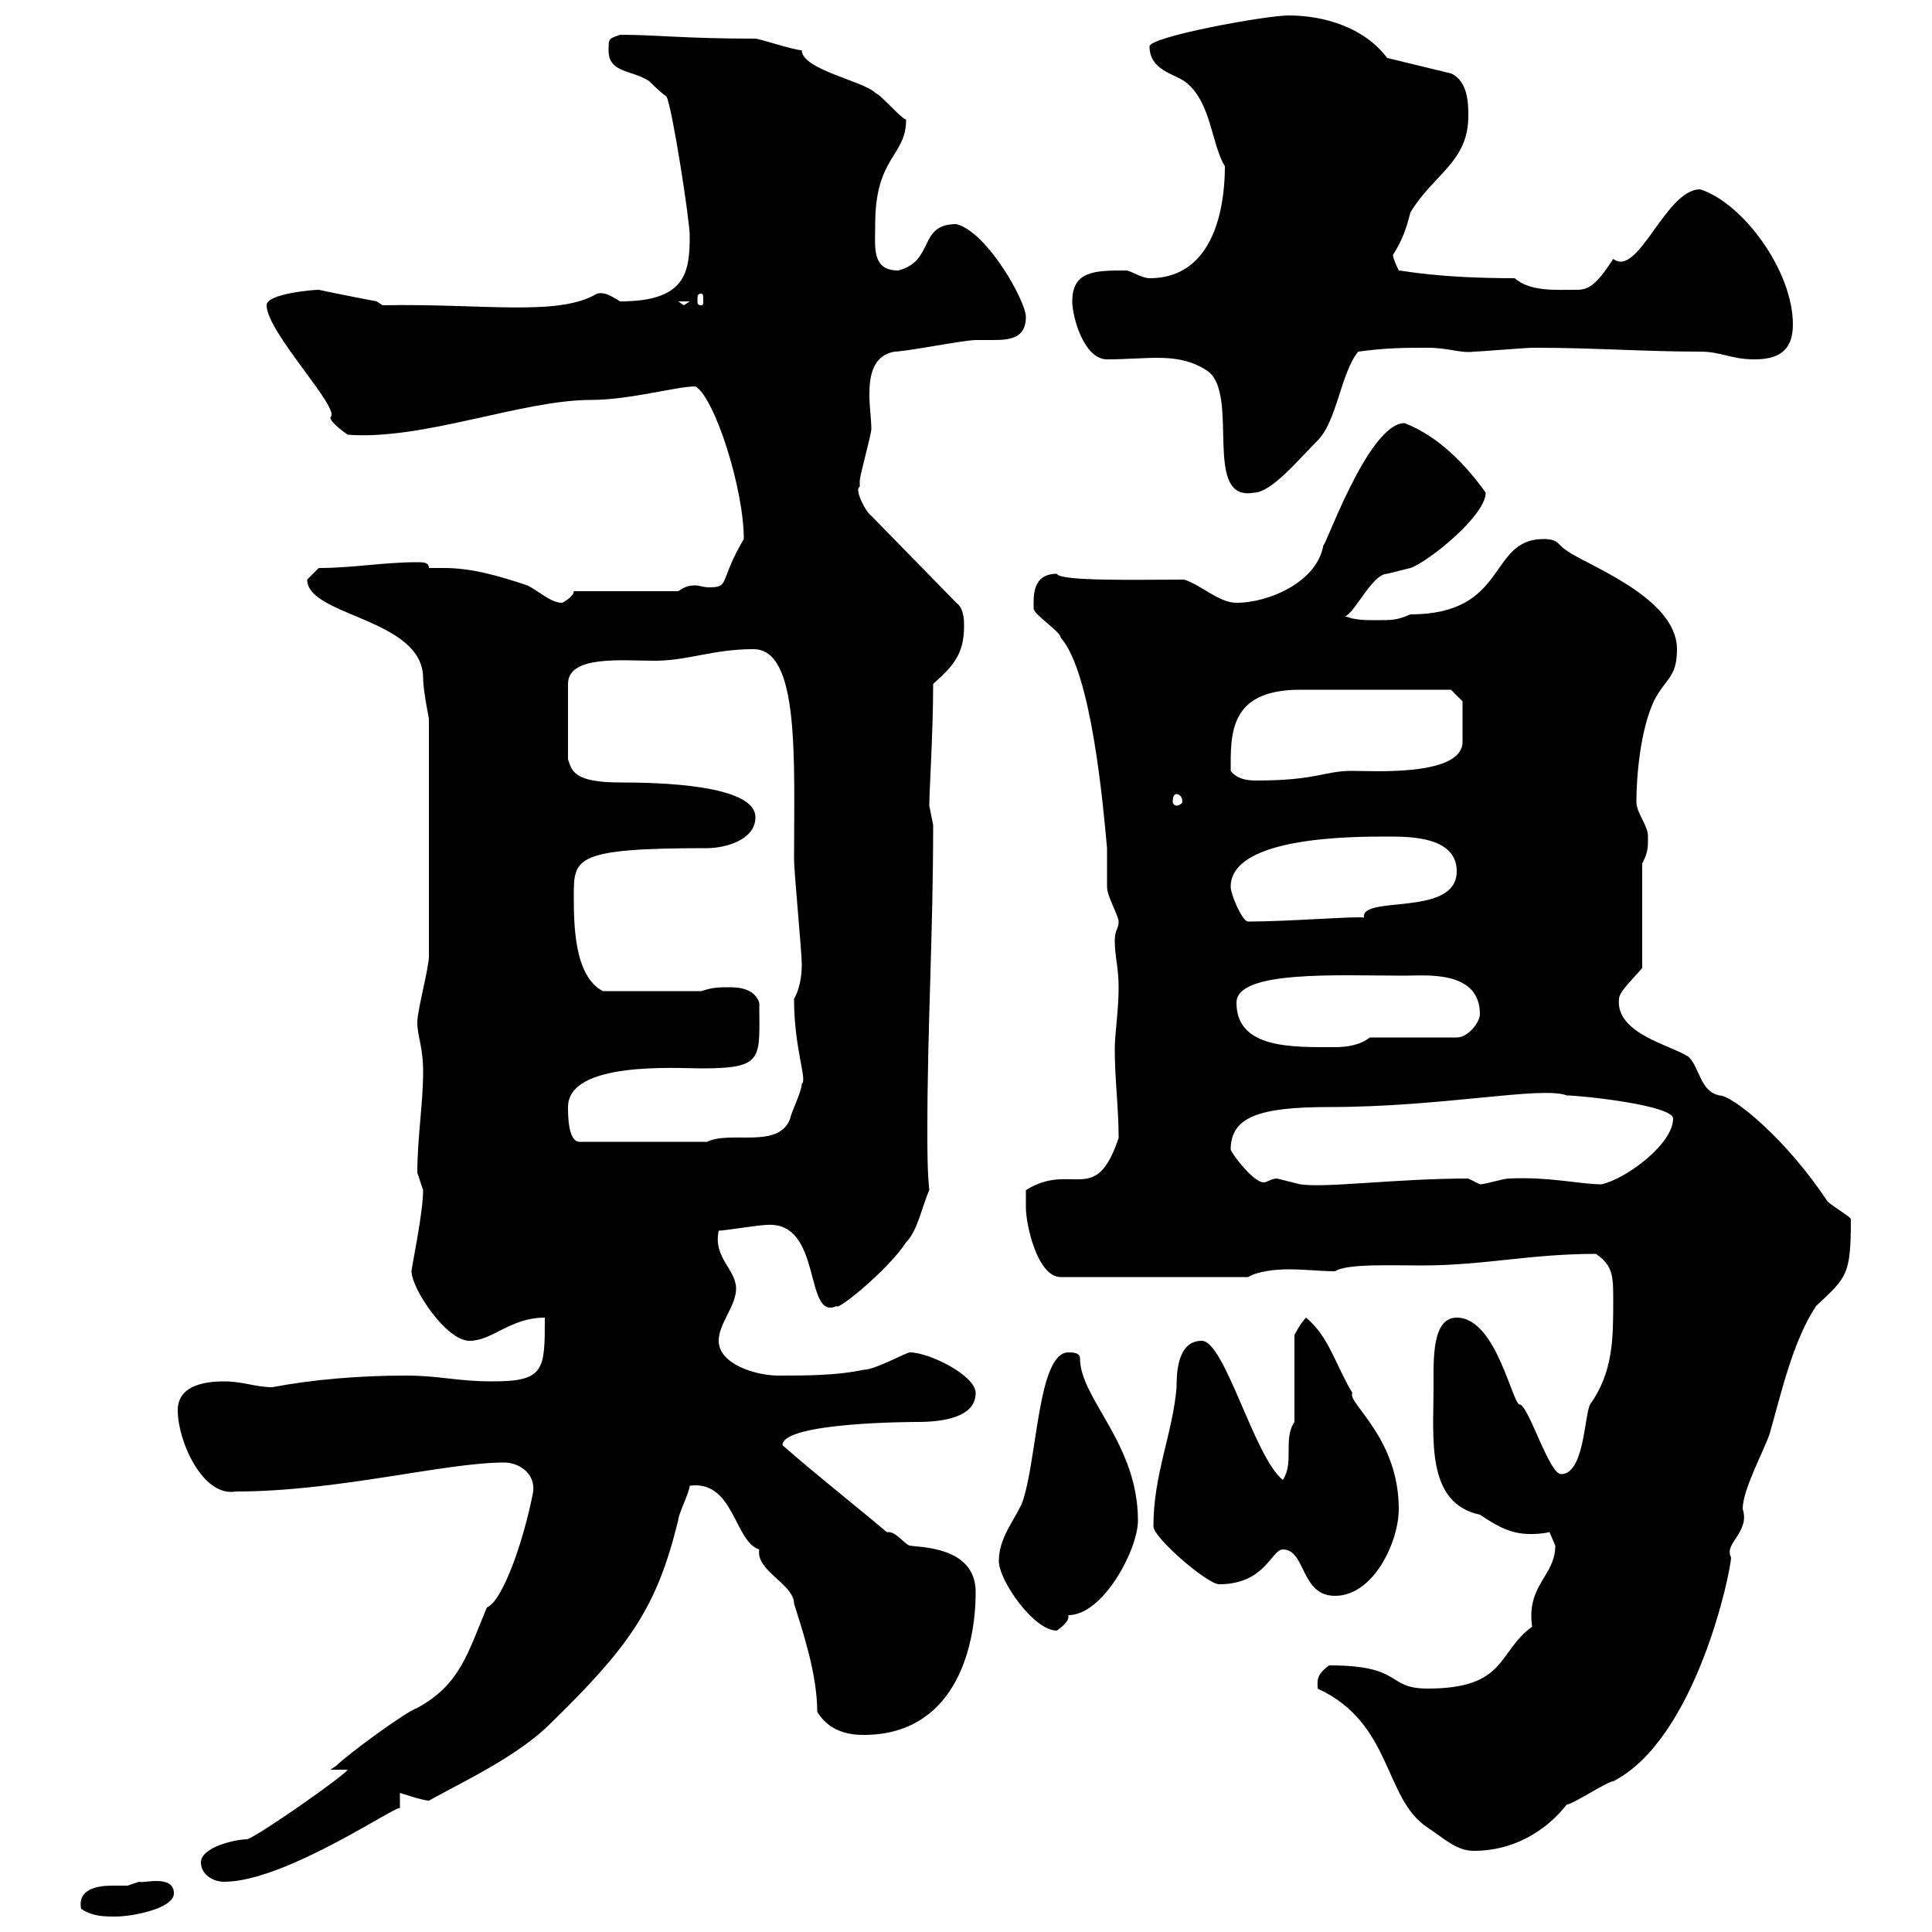 <svg xmlns="http://www.w3.org/2000/svg" xmlns:xlink="http://www.w3.org/1999/xlink" width="300" height="300"><path d="M12.60 296.40C14.40 297.60 16.20 297.60 18 297.60C20.40 297.60 27 296.40 27 294C27 291 22.20 292.50 21.60 292.20C21.60 292.20 19.80 292.80 19.80 292.80C18.90 292.80 18.30 292.80 17.40 292.80C15 292.80 12 293.40 12.60 296.40ZM31.20 289.20C31.20 291 33 292.20 34.80 292.20C44.40 292.20 62.10 279.90 62.10 280.80C62.10 279.90 62.10 279 62.10 278.40C62.10 278.40 65.70 279.60 66.60 279.60C72 276.60 80.40 272.70 85.50 267.60C97.80 255.60 102 249.60 105.30 236.10C105.30 235.20 107.10 231.60 107.10 230.70C114 229.80 114 239.40 117.90 240.60C117.30 243.90 123.30 246 123.30 249C124.50 252.90 126.90 259.80 126.90 265.80C128.70 268.80 131.70 269.40 134.10 269.40C147.90 269.40 151.50 256.50 151.50 247.20C151.50 240 142.50 240.30 141.30 240C140.70 240 139.20 237.90 138 237.90C137.70 237.90 137.70 237.90 137.70 237.90C132 233.10 126.60 228.90 121.50 224.40C121.50 220.80 142.20 220.80 142.50 220.80C146.10 220.80 151.50 220.20 151.50 216.30C151.50 213.60 144.30 210 141.30 210C140.70 210 135.90 212.70 134.10 212.70C129.90 213.60 125.10 213.60 120.90 213.60C117.30 213.60 111.60 211.80 111.60 208.20C111.60 205.50 114.30 202.80 114.30 200.10C114.30 197.10 110.70 195.30 111.60 191.10C112.50 191.10 117.90 190.20 119.10 190.20C127.80 189.60 124.80 205.20 129.90 202.80C129.90 203.70 138 197.10 140.70 192.90C142.50 191.10 143.10 187.50 144.30 184.80C144 181.80 144 178.80 144 175.50C144 159.30 144.90 145.20 144.90 128.10C144.90 128.10 144.30 125.10 144.30 125.10C144.30 122.70 144.90 113.70 144.90 106.20C147.90 103.50 149.70 101.70 149.70 97.20C149.70 96.30 149.70 94.50 148.50 93.60L135.30 80.10C134.40 79.50 132.60 75.90 133.50 75.60C133.50 75.60 133.50 74.70 133.50 74.70C133.50 73.80 135.30 67.50 135.30 66.60C135.30 65.10 135 63.30 135 61.20C135 58.20 135.60 55.20 138.90 54.60C140.70 54.60 149.70 52.80 151.50 52.80C152.10 52.80 153.30 52.80 154.20 52.80C156.90 52.80 159.30 52.50 159.30 49.20C159.30 46.80 153.30 36 148.50 34.80C142.50 34.80 145.20 40.50 139.50 42C135.30 42 135.90 38.40 135.90 34.80C135.90 24.30 140.70 24.30 140.70 18.60C139.50 18 137.10 15 135.90 14.40C134.10 12.60 124.50 10.80 124.50 7.80C123.30 7.80 117.90 6 117.30 6C106.20 6 102 5.40 96.30 5.40C94.50 6 94.50 6 94.50 7.80C94.50 11.40 98.10 10.80 100.80 12.60C100.80 12.60 102.60 14.40 103.50 15C104.40 16.80 107.10 34.20 107.10 36.60C107.10 42.30 106.50 46.80 96.30 46.80C94.80 45.90 93.90 45.30 92.70 45.60C86.70 49.20 75 47.10 59.40 47.40L58.50 46.80C58.50 46.80 52.20 45.60 49.50 45C48.60 45 41.40 45.60 41.40 47.40C41.40 51.60 53.10 63.60 51.30 64.80C51.30 65.70 54 67.50 54 67.50C65.70 68.40 81 62.10 91.80 62.10C97.80 62.10 105 60 108 60C111 61.80 115.50 75.90 115.50 83.70C111.60 90.30 113.40 91.20 110.10 91.20C109.20 91.20 108.60 90.90 108 90.90C106.80 90.90 106.20 91.20 105.30 91.80L89.10 91.80C89.10 92.70 87.30 93.60 87.30 93.60C85.50 93.60 83.70 91.80 81.90 90.90C77.40 89.40 73.20 88.20 69 88.20C67.80 88.20 67.20 88.20 66.60 88.20C66.60 87.30 65.70 87.30 64.80 87.30C59.40 87.30 54.90 88.20 49.50 88.20C49.50 88.20 47.70 90 47.70 90C47.70 95.70 65.70 96 65.70 105.30C65.70 107.10 66.60 111.60 66.60 111.60L66.60 148.50C66.60 150.30 64.80 156.90 64.80 158.70C64.80 161.10 65.70 162.30 65.70 166.50C65.70 171.30 64.80 176.70 64.80 182.10C64.80 182.10 65.70 184.80 65.70 184.80C65.70 188.40 63.90 196.80 63.90 197.40C63.90 200.10 69.30 208.20 72.90 208.20C76.50 208.20 79.20 204.60 84.60 204.60C84.60 212.70 84.60 214.50 76.50 214.50C70.80 214.50 68.40 213.60 63 213.60C55.80 213.60 48.60 214.20 42.30 215.40C39.60 215.40 37.80 214.50 34.80 214.50C31.20 214.50 27.60 215.40 27.60 219C27.60 223.80 31.50 232.50 36.60 231.60C52.50 231.60 69 227.10 78.30 227.10C80.40 227.10 83.10 228.60 82.80 231.60C81.30 239.40 78 248.70 75.60 249.60C72.60 256.80 71.40 261.60 64.80 265.20C63 265.80 54 272.40 52.20 274.20C52.20 274.20 51.30 274.80 51.30 274.80L54 274.80C53.10 276 40.20 285 38.40 285.60C36.60 285.60 31.20 286.80 31.20 289.20ZM204.60 262.20C216.30 267.60 214.80 279.30 221.70 283.80C224.40 285.60 226.20 287.40 228.90 287.40C234.90 287.40 240 284.40 243.30 280.20C244.20 280.20 249.60 276.60 250.50 276.60C263.40 270 268.80 243.90 268.80 241.80C267.60 239.70 271.80 237.90 270.60 234.30C270.60 231.30 273.90 225.30 274.80 222.60C276.60 216.30 278.40 208.20 282 202.80C286.80 198.30 287.40 198 287.40 189.30C287.40 189 285.30 187.80 283.80 186.60C277.50 177 269.10 170.10 267 170.10C264 169.50 264 165.90 262.20 164.10C259.50 162.30 250.80 160.50 251.40 155.10C251.40 153.90 254.10 151.50 255 150.30L255 134.10C255.90 132.30 255.90 131.70 255.90 129.90C255.90 128.10 254.10 126.30 254.10 124.50C254.10 120.60 254.70 113.40 256.80 108.90C258.60 105.30 260.40 105.30 260.40 100.80C260.40 92.70 246 87.60 243.30 85.50C241.80 84.60 242.10 83.70 239.70 83.70C231 83.70 234.30 95.40 219 95.40C216.90 96.30 216.30 96.30 213.60 96.30C211.80 96.30 210 96.30 208.20 95.40C209.40 97.50 212.70 89.10 215.40 89.10C215.40 89.10 219 88.20 219 88.20C221.70 87.30 230.70 80.10 230.70 76.50C227.70 72.30 223.50 67.80 218.10 65.70C212.40 65.70 205.50 85.80 205.50 84.60C204.60 90.30 197.10 93.60 192 93.60C189.30 93.60 186.60 90.90 183.90 90C176.70 90 164.70 90.30 164.10 89.10C160.20 89.10 160.50 92.70 160.50 94.50C160.50 95.40 164.70 98.10 164.70 99C169.50 104.40 171.30 125.10 171.90 131.70C171.90 132.30 171.90 137.10 171.90 137.70C171.90 139.20 173.70 142.20 173.70 143.10C173.70 144.30 173.10 144.30 173.10 146.10C173.10 148.50 173.70 150.30 173.70 153.30C173.70 156.90 173.10 160.50 173.10 162.90C173.10 167.70 173.70 171.90 173.70 176.70C170.10 187.50 166.50 180.30 159.30 184.80C159.30 184.80 159.30 187.50 159.30 187.50C159.30 190.20 161.10 198.30 164.70 198.30L193.80 198.30C195.30 197.40 198 197.10 200.10 197.10C202.50 197.10 205.20 197.40 207.30 197.40C209.10 196.20 216 196.50 220.80 196.50C230.40 196.50 237.60 194.70 247.80 194.70C250.50 196.50 250.50 198.30 250.50 201.90C250.50 207.90 250.50 213 246.90 218.10C246 219.90 246 228.90 242.40 228.90C240.60 228.90 237.60 219 236.10 218.10C234.90 218.70 232.50 204.60 226.20 204.60C222.30 204.60 222.60 211.20 222.60 215.40C222.60 223.50 221.40 233.40 229.80 235.20C232.50 237 234.60 238.20 237.60 238.20C238.20 238.20 239.40 238.20 240.60 237.90C240.60 237.90 241.50 240 241.50 240C241.50 244.80 237 246 237.90 252.60C232.50 256.50 234 262.20 221.70 262.20C215.10 262.20 218.10 258.60 206.40 258.60C204.30 260.10 204.60 261 204.60 262.20ZM155.10 242.40C155.10 245.40 160.50 253.20 164.10 253.20C164.10 253.20 165.90 252 165.90 251.10C165.90 251.10 165.90 250.80 165.90 250.80C171.30 250.80 176.70 240.60 176.70 236.10C176.70 224.10 167.70 217.20 167.70 210.90C167.70 210 166.50 210 165.90 210C161.10 210 161.10 226.80 158.70 233.40C157.50 236.10 155.10 238.80 155.10 242.40ZM199.20 240.60C202.80 240.60 201.90 247.80 207.30 247.80C213.30 247.80 217.20 239.40 217.20 234.30C217.20 223.20 209.10 217.80 210 216.30C207.30 211.80 206.40 207.60 202.80 204.60C201.90 205.50 201 207.30 201 207.30L201 220.80C199.20 223.50 201 227.10 199.20 229.80C194.70 226.20 190.20 208.20 186.60 208.20C182.70 208.20 182.70 213.60 182.70 215.40C182.10 222.60 179.10 228.90 179.10 237C179.10 238.80 187.50 246 189.30 246C196.50 246 197.40 240.60 199.20 240.60ZM191.10 178.50C191.10 173.40 195.60 171.90 206.40 171.90C224.10 171.90 239.40 168.60 243.30 170.10C245.40 170.10 259.80 171.60 259.80 173.70C259.80 177.60 252.60 183 248.70 183.90C245.40 183.90 240.60 182.70 234.30 183C233.40 183 230.70 183.90 229.80 183.90C229.80 183.90 228 183 228 183C216.90 183 205.80 184.50 201.90 183.90C201.90 183.90 198.30 183 198.30 183C197.40 183 196.80 183.60 196.20 183.60C194.70 183.60 191.40 179.40 191.10 178.50ZM88.20 171.90C88.20 164.70 105.30 165.90 108.90 165.90C118.80 165.90 117.90 164.40 117.90 155.70C117.30 153.90 115.50 153.30 113.40 153.30C111.60 153.30 110.70 153.30 108.90 153.90L93.60 153.90C89.10 151.50 89.10 143.40 89.10 138.90C89.10 133.20 89.40 131.70 109.80 131.70C112.50 131.70 117.30 130.50 117.30 126.90C117.30 121.80 102 121.50 96.30 121.50C89.10 121.50 88.80 119.70 88.20 117.90L88.20 106.20C88.20 101.70 96.60 102.60 101.70 102.60C106.80 102.60 110.70 100.80 117 100.80C124.20 100.80 123.30 117.90 123.30 133.50C123.30 135.30 124.50 147.90 124.50 149.70C124.50 150.30 124.50 153 123.30 155.10C123.30 162.90 125.40 167.70 124.50 168.30C124.50 169.50 122.70 173.10 122.70 173.70C120.90 178.50 113.40 175.50 109.80 177.30L90 177.30C88.20 177.30 88.20 173.10 88.20 171.90ZM192 155.70C192 150.60 207.90 151.50 218.10 151.50C221.40 151.50 229.80 150.60 229.80 157.50C229.80 158.70 228 161.10 226.20 161.10L212.70 161.10C211.20 162.30 209.10 162.60 207.30 162.60C200.70 162.60 192 162.90 192 155.70ZM191.10 137.70C191.10 129.90 210 129.90 215.40 129.90C219 129.90 226.20 129.90 226.20 135.30C226.20 142.50 211.20 138.90 211.80 142.50C211.20 142.20 200.10 143.10 193.80 143.10C192.90 143.10 191.10 138.90 191.10 137.70ZM182.70 123.30C183 123.30 183.60 123.60 183.60 124.50C183.60 124.80 183 125.10 182.70 125.10C182.40 125.10 182.10 124.80 182.10 124.50C182.10 123.60 182.40 123.30 182.70 123.30ZM191.10 119.70C191.10 114 190.80 107.10 201.90 107.10L225.30 107.10L227.10 108.90L227.10 115.20C227.10 120.60 213 119.70 210 119.70C205.50 119.70 204.60 121.20 195 121.20C193.50 121.20 192 120.90 191.10 119.70ZM166.50 46.80C166.50 49.20 168.30 55.80 171.90 55.80C178.50 55.80 183 54.60 187.50 57.60C192.60 61.20 186.60 78 194.70 76.50C197.40 76.50 201.60 71.40 204.60 68.40C207.60 65.40 208.20 57.90 210.90 54.60C215.40 54 218.10 54 221.70 54C225 54 226.80 54.90 228.90 54.60C229.80 54.60 237 54 237.90 54C238.80 54 238.80 54 238.80 54C247.20 54 255.60 54.60 264 54.60C267.30 54.60 268.80 55.80 272.40 55.80C276 55.80 278.40 54.60 278.40 50.40C278.40 42 270.60 31.50 264 29.40C258.60 29.40 254.40 43.20 250.50 40.20C247.80 44.40 246.60 45 244.80 45C241.50 45 237.60 45.30 235.20 43.20C223.20 43.20 217.80 42 217.20 42C217.20 42 216.30 40.20 216.30 39.60C217.80 37.20 218.40 35.40 219 33C222.60 27 228 25.20 228 18C228 16.20 228 12.60 225.30 11.40L215.40 9C211.80 4.20 205.50 2.40 200.10 2.40C196.50 2.40 178.50 5.70 178.50 7.20C178.50 10.80 182.10 11.40 183.90 12.60C188.10 15.60 188.10 22.50 190.20 25.80C190.20 29.70 189.60 43.20 178.50 43.20C177.30 43.20 175.50 42 174.90 42C170.10 42 166.50 42 166.50 46.80ZM105.30 46.80L107.10 46.80L106.20 47.40ZM108.90 45.60C109.20 45.60 109.20 45.90 109.20 46.80C109.20 47.10 109.20 47.40 108.90 47.40C108.30 47.40 108.30 47.10 108.30 46.80C108.30 45.90 108.30 45.60 108.90 45.60Z"/></svg>